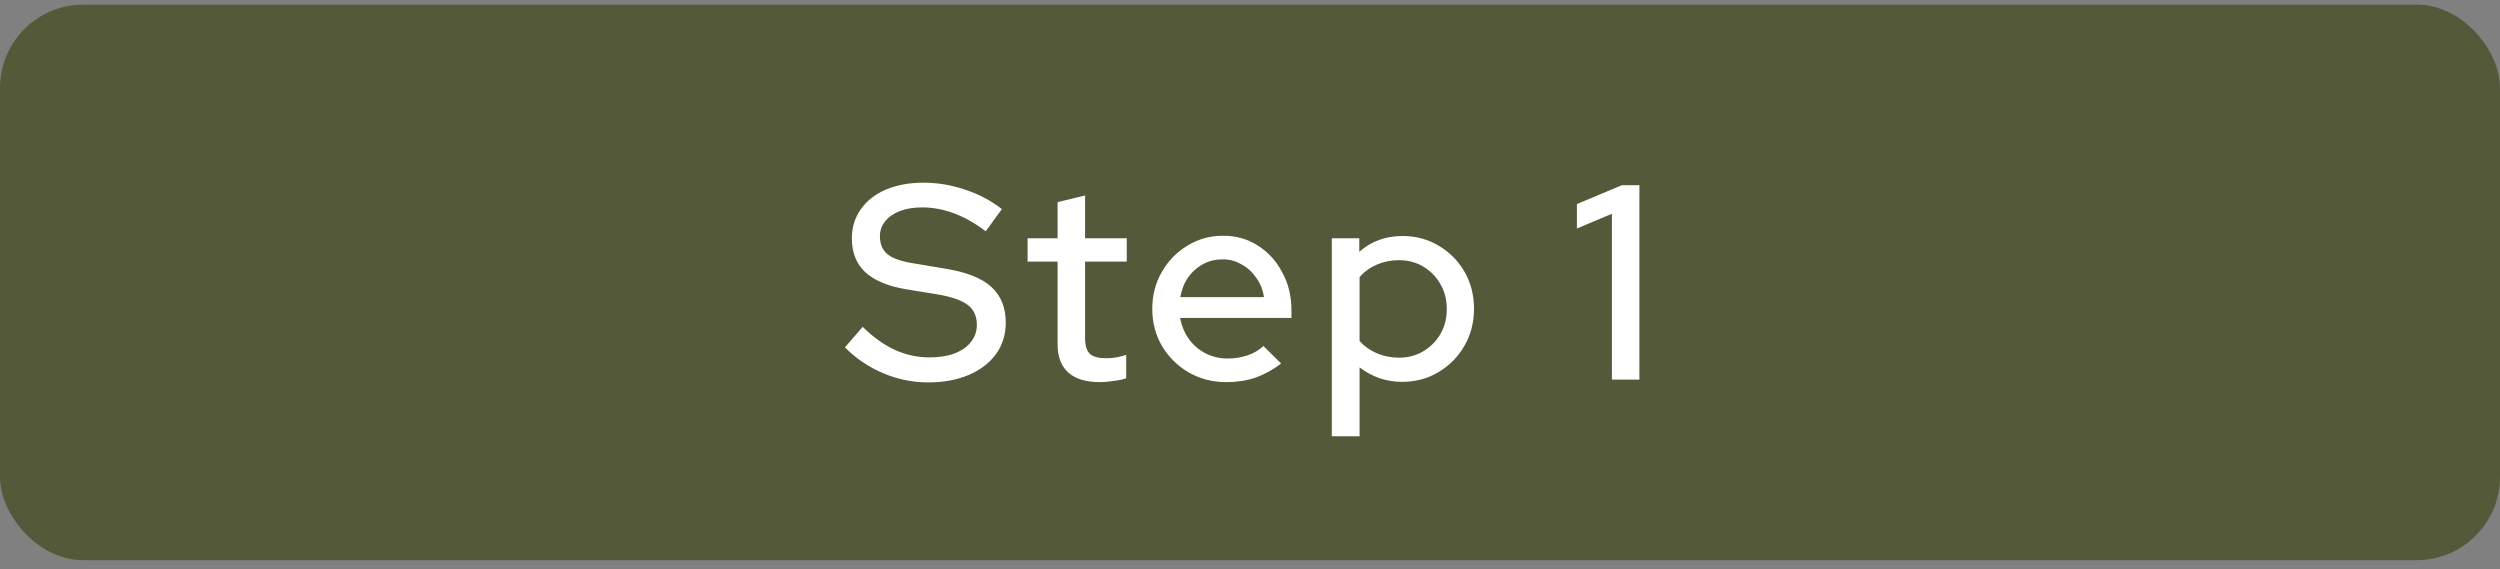 <svg width="180" height="41" viewBox="0 0 180 41" fill="none" xmlns="http://www.w3.org/2000/svg">
<rect x="0" y="0" width="180" height="41" fill="#808080" stroke="none"/>
<rect y="0.333" width="180" height="40" rx="6" fill="#545939"/>
<path d="M66.834 27.533C65.714 27.533 64.634 27.313 63.594 26.873C62.554 26.433 61.634 25.813 60.834 25.013L62.114 23.533C62.874 24.28 63.647 24.833 64.434 25.193C65.234 25.553 66.067 25.733 66.934 25.733C67.614 25.733 68.207 25.64 68.714 25.453C69.234 25.253 69.634 24.973 69.914 24.613C70.194 24.253 70.334 23.847 70.334 23.393C70.334 22.767 70.114 22.287 69.674 21.953C69.234 21.62 68.507 21.367 67.494 21.193L65.154 20.813C63.874 20.587 62.914 20.173 62.274 19.573C61.647 18.973 61.334 18.173 61.334 17.173C61.334 16.373 61.547 15.673 61.974 15.073C62.401 14.46 63.001 13.987 63.774 13.653C64.561 13.32 65.467 13.153 66.494 13.153C67.507 13.153 68.501 13.32 69.474 13.653C70.46 13.973 71.347 14.44 72.134 15.053L70.974 16.653C69.467 15.507 67.941 14.933 66.394 14.933C65.781 14.933 65.247 15.02 64.794 15.193C64.341 15.367 63.987 15.613 63.734 15.933C63.48 16.24 63.354 16.6 63.354 17.013C63.354 17.587 63.547 18.027 63.934 18.333C64.32 18.627 64.96 18.84 65.854 18.973L68.114 19.353C69.594 19.593 70.68 20.027 71.374 20.653C72.067 21.28 72.414 22.14 72.414 23.233C72.414 24.087 72.18 24.84 71.714 25.493C71.247 26.133 70.594 26.633 69.754 26.993C68.914 27.353 67.941 27.533 66.834 27.533ZM79.186 27.513C78.2 27.513 77.447 27.287 76.927 26.833C76.406 26.367 76.147 25.693 76.147 24.813V18.833H73.987V17.153H76.147V14.553L78.126 14.073V17.153H81.126V18.833H78.126V24.353C78.126 24.873 78.24 25.247 78.466 25.473C78.707 25.687 79.093 25.793 79.626 25.793C79.906 25.793 80.153 25.773 80.367 25.733C80.593 25.693 80.833 25.633 81.087 25.553V27.233C80.82 27.327 80.507 27.393 80.147 27.433C79.8 27.487 79.48 27.513 79.186 27.513ZM88.304 27.513C87.304 27.513 86.397 27.28 85.584 26.813C84.784 26.347 84.144 25.713 83.664 24.913C83.198 24.113 82.964 23.22 82.964 22.233C82.964 21.26 83.191 20.38 83.644 19.593C84.097 18.793 84.711 18.16 85.484 17.693C86.257 17.213 87.118 16.973 88.064 16.973C89.011 16.973 89.851 17.213 90.584 17.693C91.317 18.16 91.897 18.8 92.324 19.613C92.764 20.413 92.984 21.32 92.984 22.333V22.893H84.964C85.071 23.453 85.278 23.953 85.584 24.393C85.904 24.833 86.304 25.18 86.784 25.433C87.278 25.687 87.811 25.813 88.384 25.813C88.877 25.813 89.351 25.74 89.804 25.593C90.271 25.433 90.657 25.207 90.964 24.913L92.244 26.173C91.644 26.627 91.024 26.967 90.384 27.193C89.757 27.407 89.064 27.513 88.304 27.513ZM84.984 21.393H91.004C90.924 20.86 90.737 20.393 90.444 19.993C90.164 19.58 89.811 19.26 89.384 19.033C88.971 18.793 88.517 18.673 88.024 18.673C87.517 18.673 87.051 18.787 86.624 19.013C86.198 19.24 85.838 19.56 85.544 19.973C85.264 20.373 85.078 20.847 84.984 21.393ZM95.889 31.413V17.153H97.869V18.133C98.722 17.373 99.762 16.993 100.989 16.993C101.949 16.993 102.816 17.227 103.589 17.693C104.376 18.16 104.996 18.787 105.449 19.573C105.902 20.36 106.129 21.247 106.129 22.233C106.129 23.22 105.896 24.113 105.429 24.913C104.976 25.7 104.356 26.327 103.569 26.793C102.796 27.26 101.922 27.493 100.949 27.493C100.389 27.493 99.849 27.407 99.329 27.233C98.809 27.047 98.329 26.787 97.889 26.453V31.413H95.889ZM100.729 25.753C101.382 25.753 101.962 25.6 102.469 25.293C102.989 24.987 103.402 24.573 103.709 24.053C104.016 23.52 104.169 22.92 104.169 22.253C104.169 21.587 104.016 20.987 103.709 20.453C103.402 19.92 102.989 19.5 102.469 19.193C101.962 18.887 101.382 18.733 100.729 18.733C100.156 18.733 99.622 18.84 99.129 19.053C98.636 19.267 98.222 19.567 97.889 19.953V24.553C98.222 24.927 98.636 25.22 99.129 25.433C99.636 25.647 100.169 25.753 100.729 25.753ZM116.057 27.333V15.393L113.537 16.453V14.693L116.777 13.333H118.037V27.333H116.057Z" fill="white"/>
</svg>
